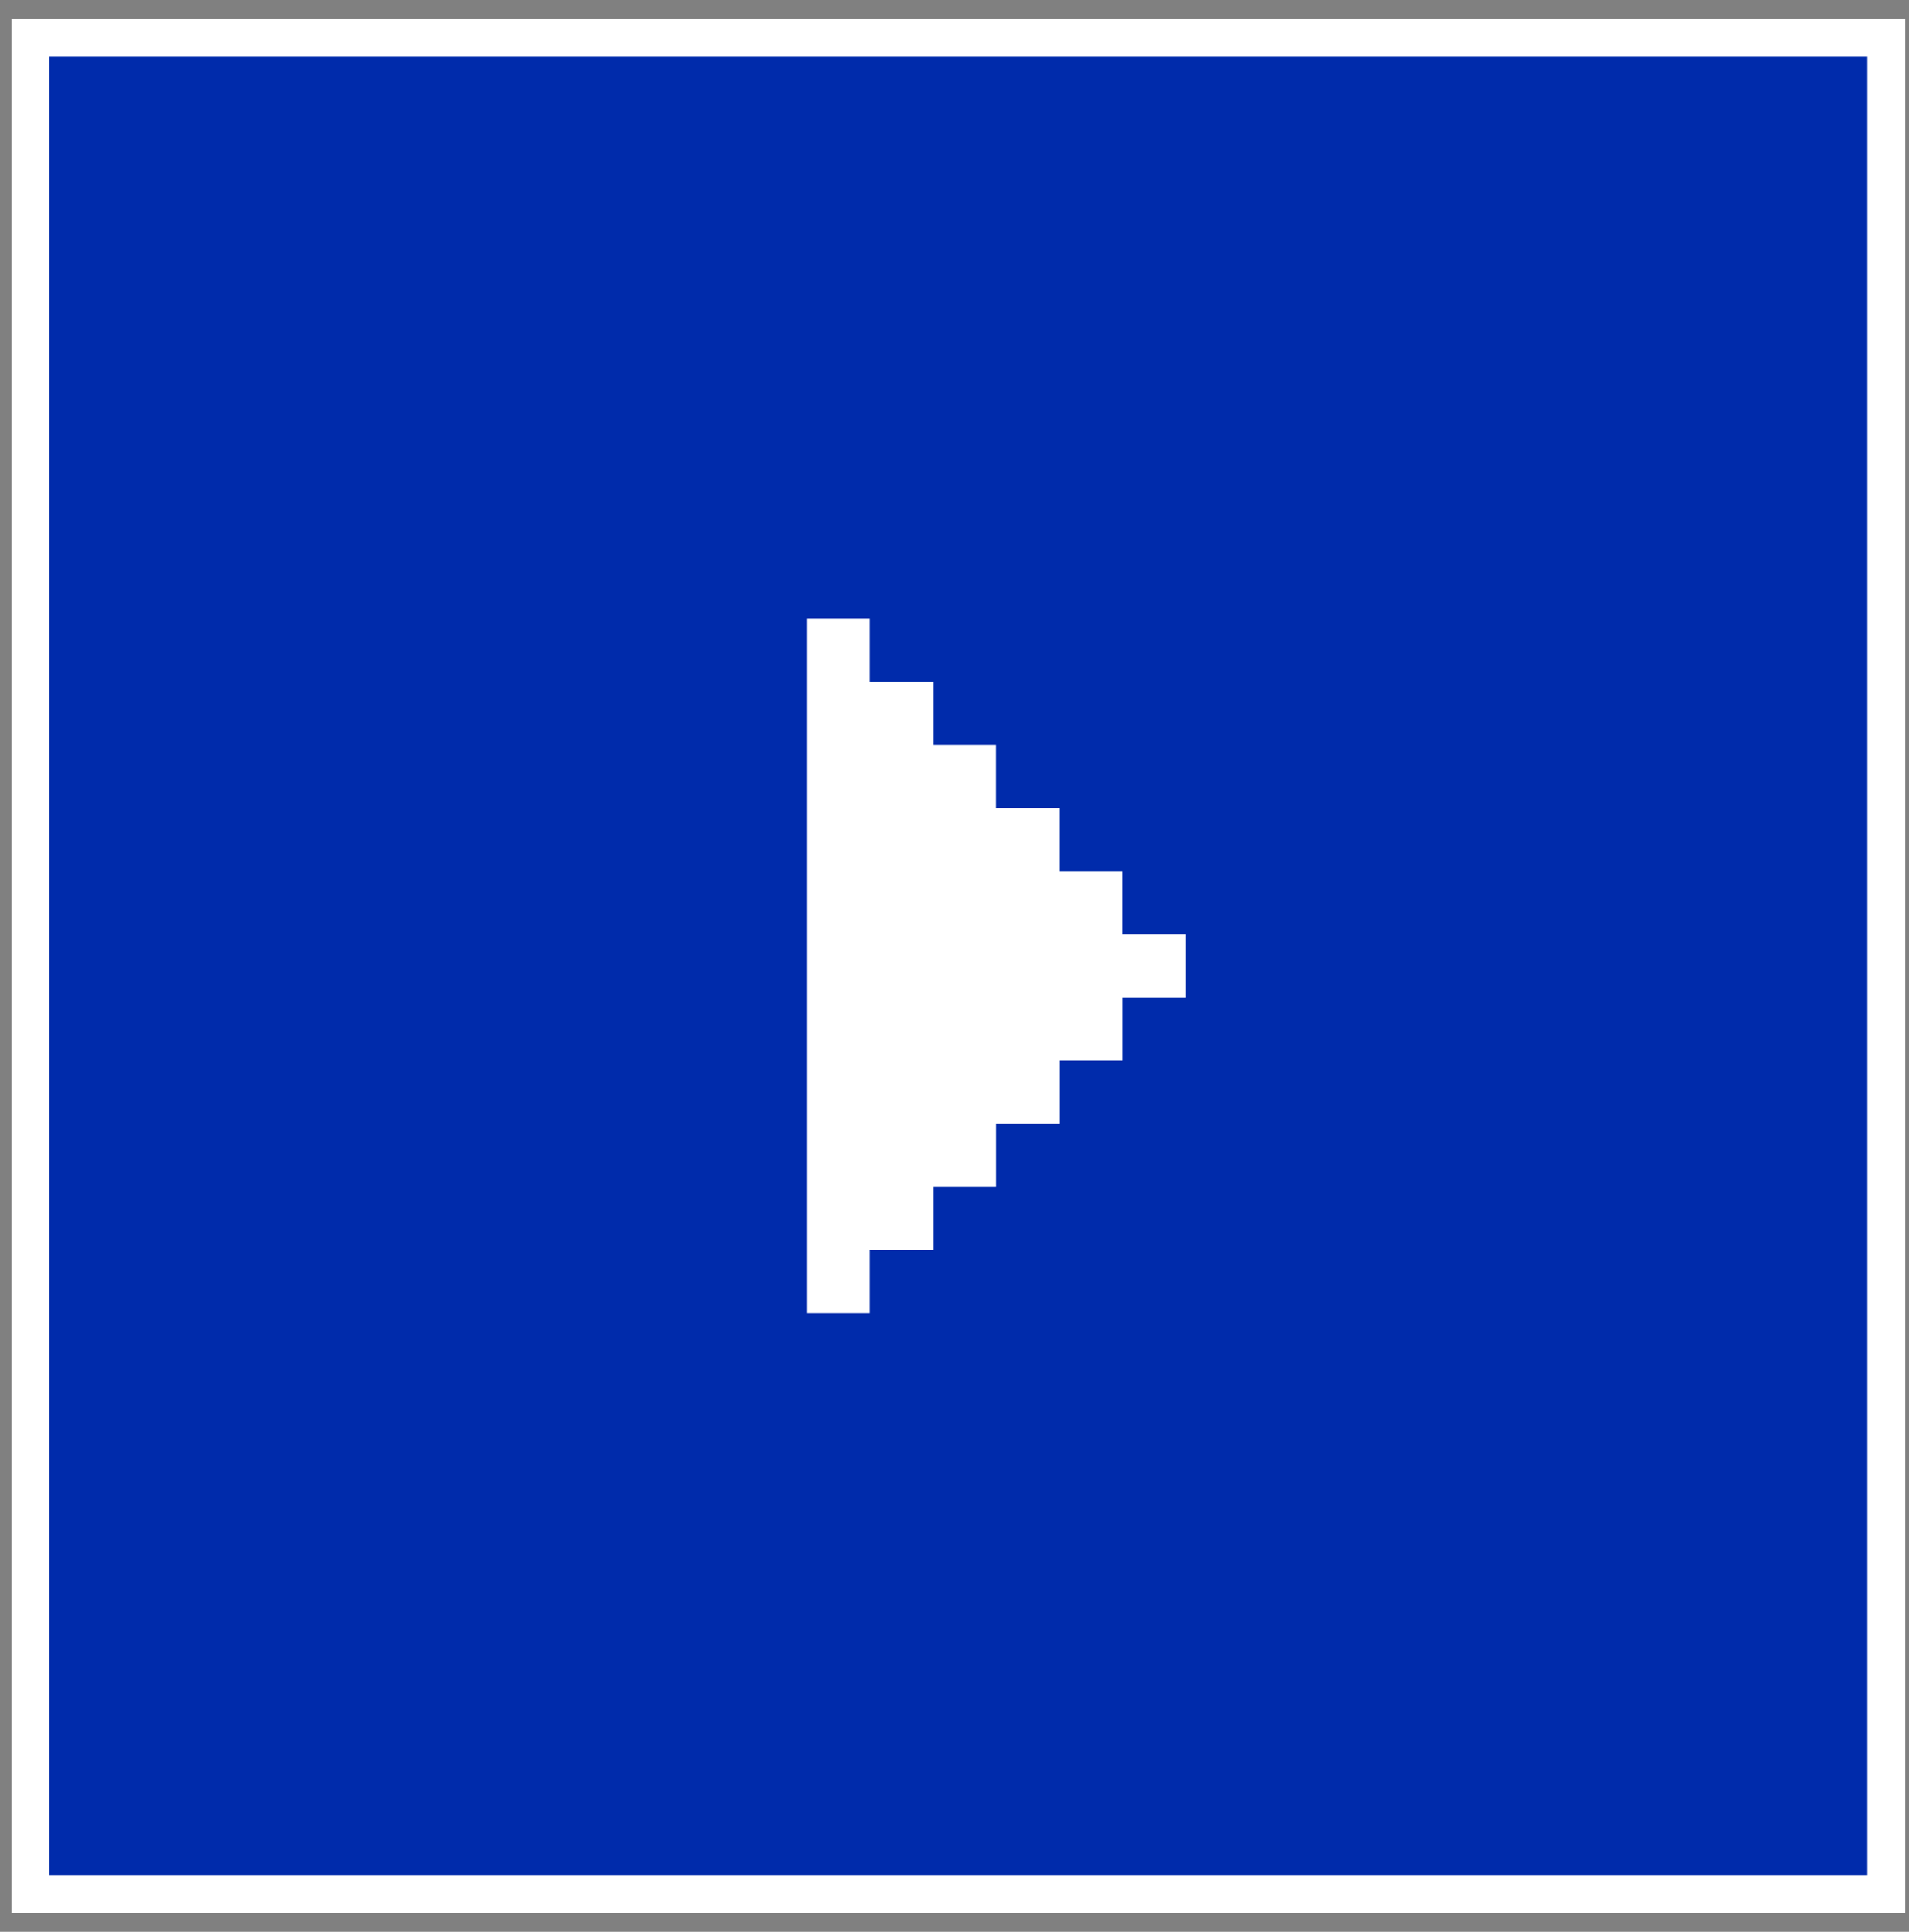<?xml version="1.0" encoding="UTF-8"?> <svg xmlns="http://www.w3.org/2000/svg" width="84" height="85" viewBox="0 0 84 85" fill="none"><rect x="0" y="0" width="84" height="85" fill="#808080" stroke="none"/> <rect x="1.335" y="1.667" width="81.667" height="81.667" fill="#002BAB" stroke="white" stroke-width="1.667"></rect> <path d="M35.502 27.224V57.776H38.282V54.999H41.058V52.222H43.838V49.445H46.615V46.668H49.397V43.891H49.392H52.166V41.109H49.394V38.332H46.612V35.555H43.835V32.776H41.058V29.999H38.282V27.224H35.502Z" fill="white"></path> </svg> 